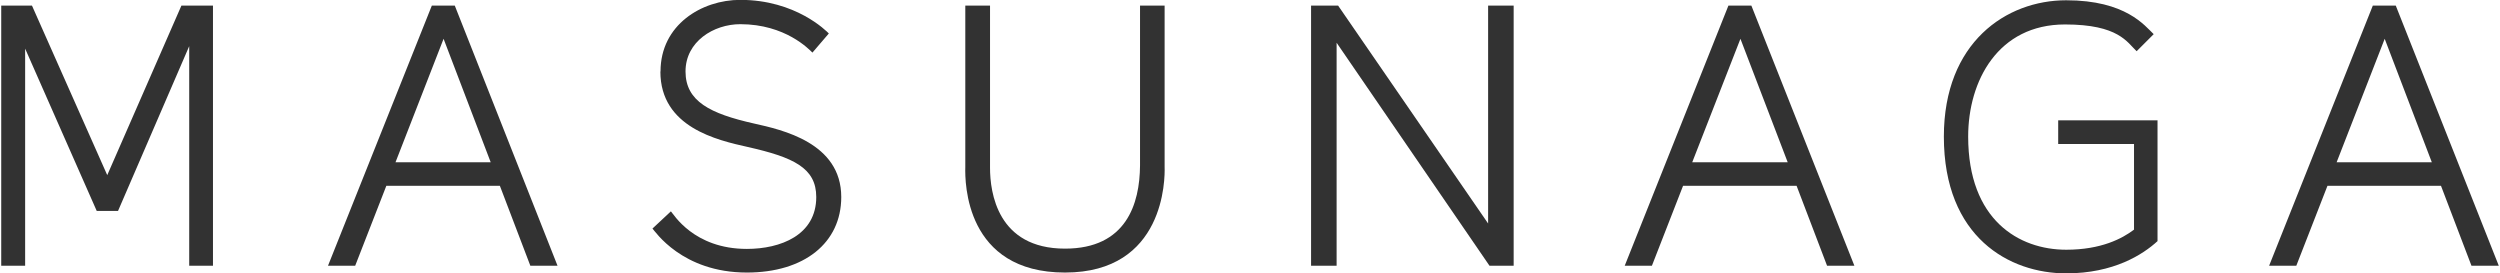 <?xml version="1.0" encoding="UTF-8"?><svg id="Layer_2" xmlns="http://www.w3.org/2000/svg" viewBox="0 0 183 20" width="183" height="20"><g id="Layer_1-2"><rect width="183" height="20" style="fill:none;"/><path d="m38.82,19.45h1.99L33.29.41h-1.68l-7.6,19.04h1.99l2.28-5.85h8.31l2.23,5.85Zm-9.87-7.57l3.52-9.04,3.45,9.04h-6.98Z" style="fill:#323232;"/><path d="m133.74,19.45h2L128.2.41h-1.68l-7.59,19.04h1.99l2.28-5.85h8.31l2.23,5.85Zm-9.87-7.57l3.53-9.04,3.46,9.04h-6.98Z" style="fill:#323232;"/><path d="m180.91,19.45h2L175.37.41h-1.68l-7.59,19.04h1.99l2.28-5.85h8.31l2.23,5.85Zm-9.87-7.57l3.52-9.04,3.45,9.04h-6.98Z" style="fill:#323232;"/><polygon points="110.8 .41 108.93 .41 108.93 16.36 97.95 .41 95.97 .41 95.97 19.45 97.84 19.45 97.84 3.13 109.03 19.45 110.8 19.45 110.8 .41" style="fill:#323232;"/><polygon points="13.28 .41 7.85 12.82 2.34 .41 .09 .41 .09 19.45 1.84 19.45 1.84 3.56 7.08 15.44 8.64 15.44 13.85 3.38 13.85 19.45 15.59 19.45 15.59 .41 13.28 .41" style="fill:#323232;"/><path d="m48.34,5.24c0,4.08,4.16,5.02,6.4,5.52,3.32.75,5.01,1.52,5.01,3.66,0,2.8-2.62,3.8-5.08,3.8-3.9,0-5.38-2.57-5.56-2.75l-1.35,1.26c.18.18,2.16,3.22,6.91,3.22,4.2,0,6.91-2.17,6.91-5.53,0-3.97-4.33-4.92-6.39-5.38-3.2-.72-5.01-1.62-5.01-3.81s2.06-3.46,4.01-3.46c3.3,0,5.03,1.84,5.28,2.08l1.2-1.4c-.18-.18-2.42-2.46-6.48-2.46-2.83,0-5.84,1.83-5.84,5.24Z" style="fill:#323232;"/><path d="m83.45.41v11.71c-.02,2.78-.99,6.08-5.49,6.08-4.96,0-5.49-4.13-5.49-5.92V.41s-1.81,0-1.81,0v11.83c-.03,1.09-.01,7.71,7.3,7.71s7.32-6.88,7.29-7.72V.41h-1.81Z" style="fill:#323232;"/><path d="m157.94,8.81h-7.28v1.73h5.55v6.27c-.86.65-2.4,1.47-4.96,1.47-3.47,0-7.18-2.18-7.18-8.28,0-4.09,2.19-8.21,7.09-8.21,3.92,0,4.55,1.31,5.24,1.96l1.25-1.25c-.65-.61-2.03-2.48-6.41-2.48s-8.95,3.08-8.95,9.98c0,7.39,4.82,10.01,8.95,10.01,3.49,0,5.62-1.38,6.69-2.36v-8.83Z" style="fill:#323232;"/></g></svg>